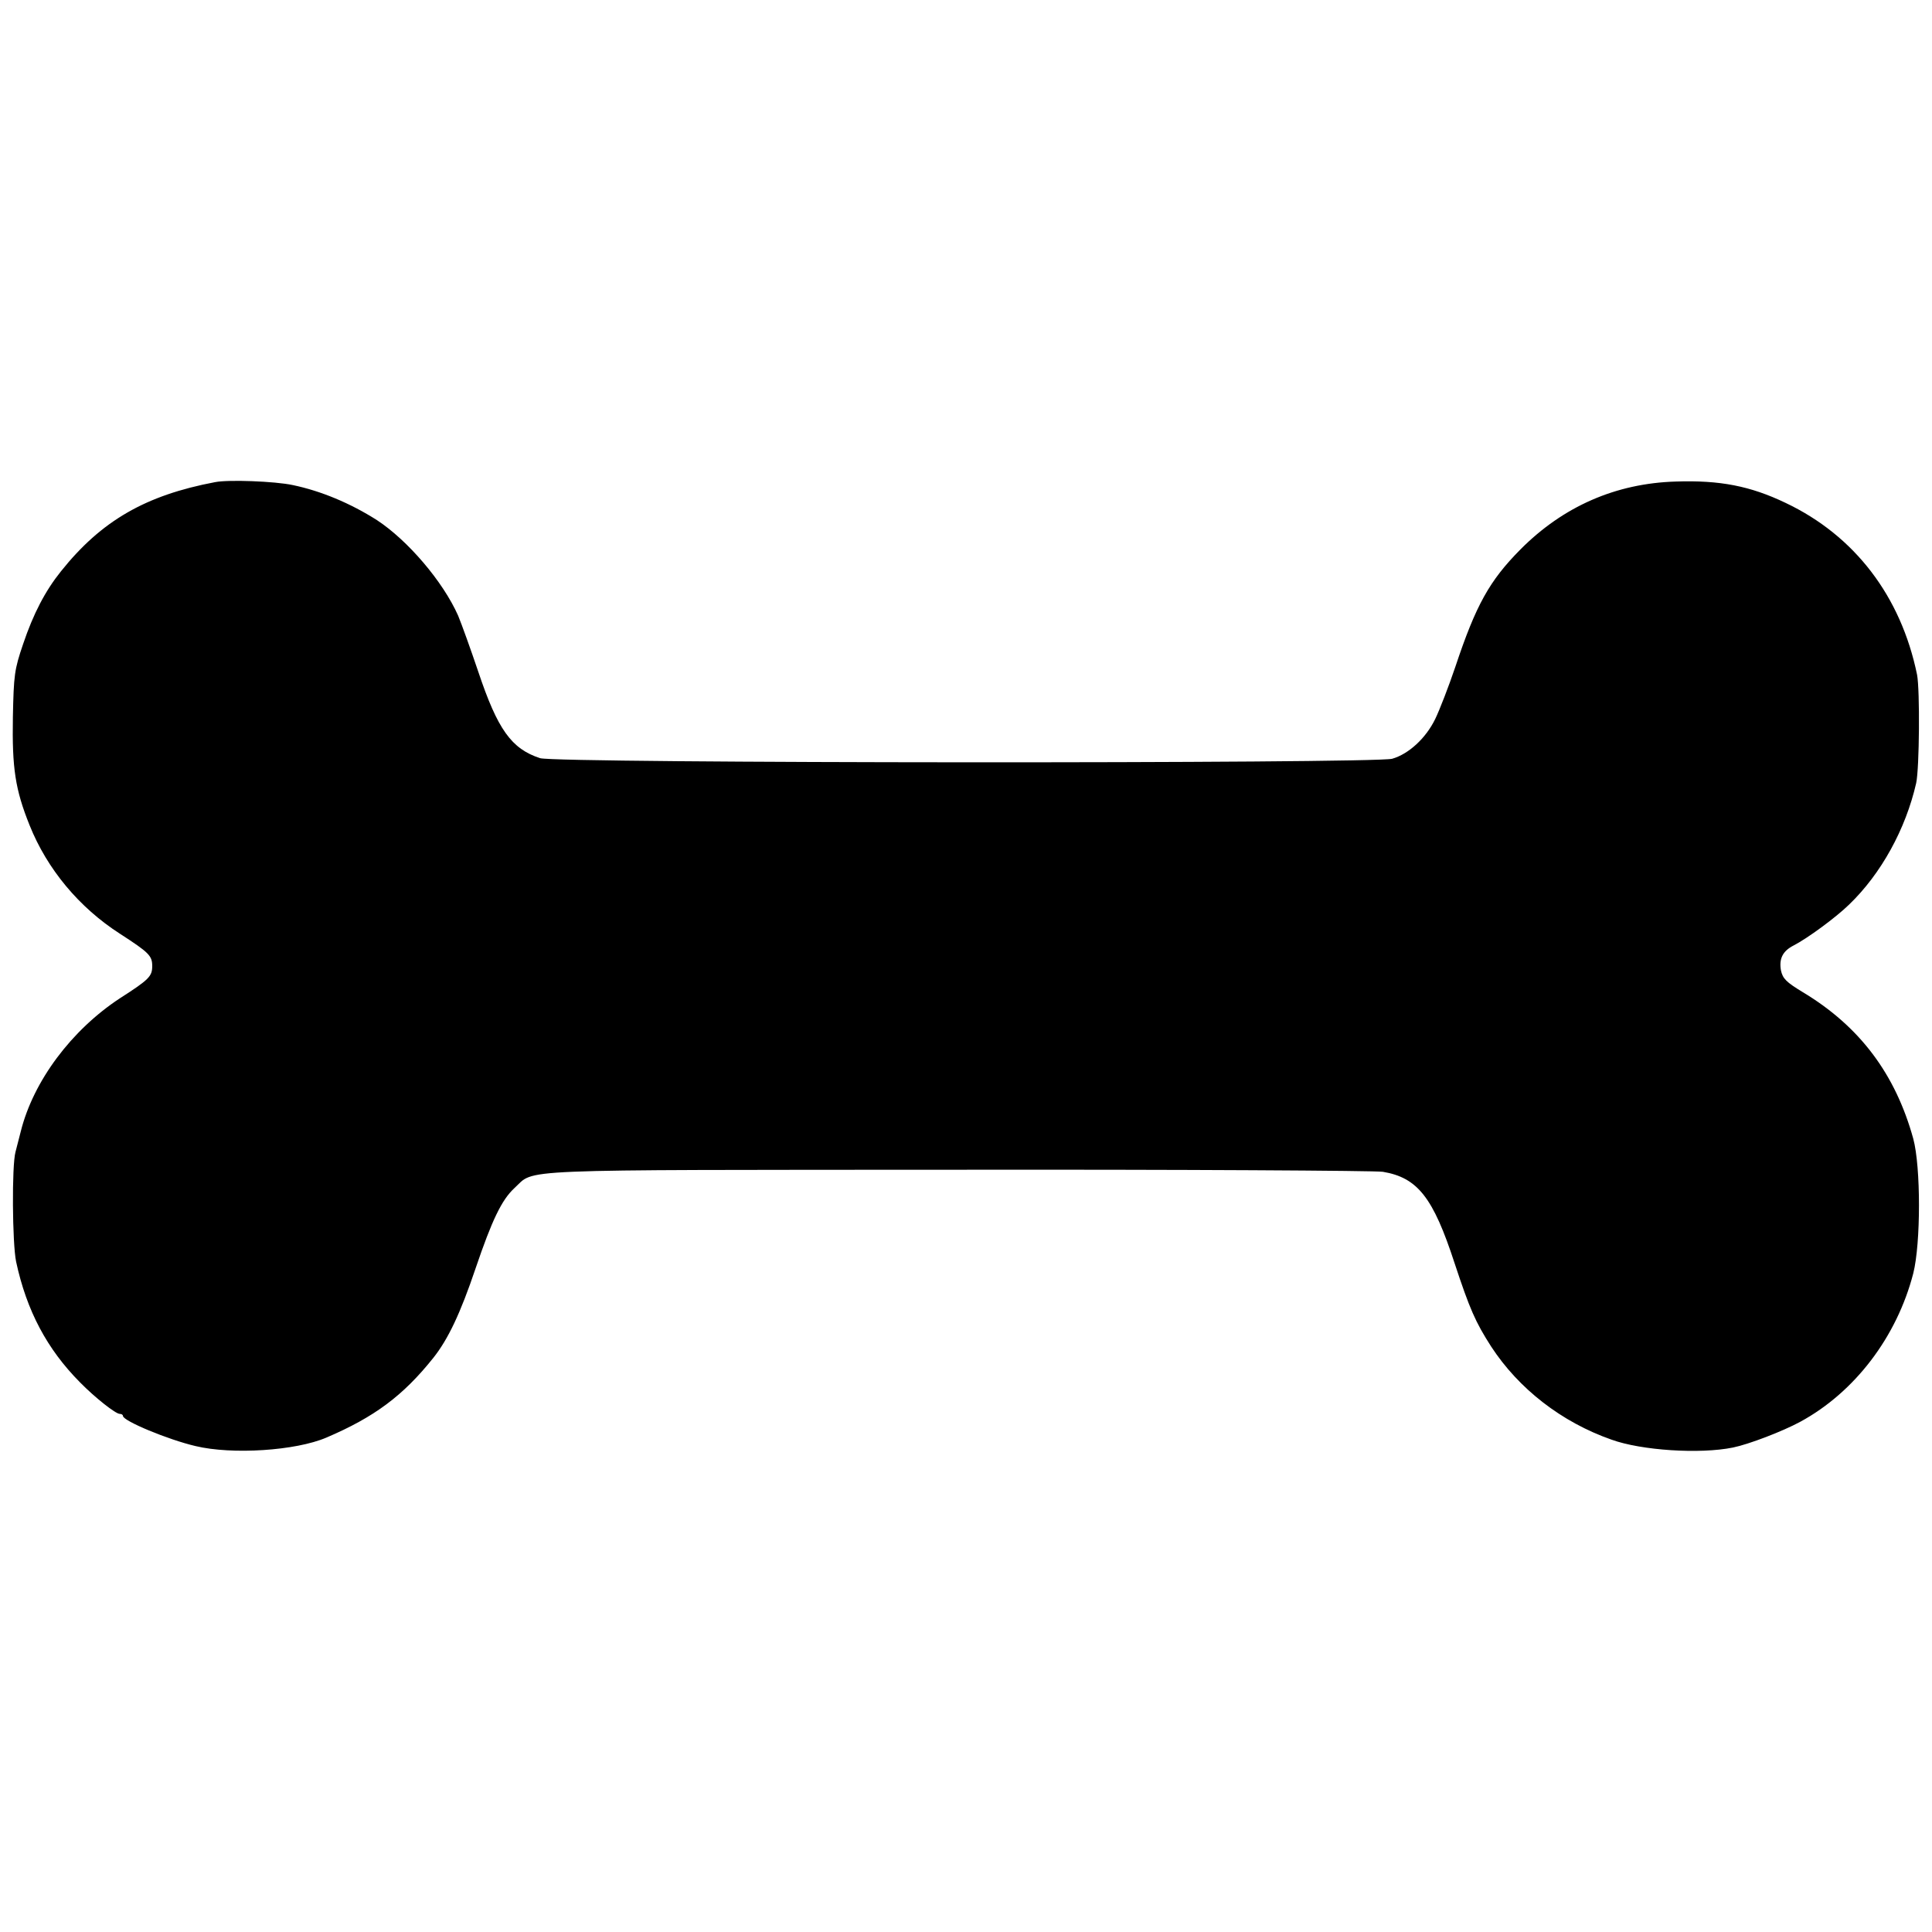 <?xml version="1.0" standalone="no"?>
<!DOCTYPE svg PUBLIC "-//W3C//DTD SVG 20010904//EN"
 "http://www.w3.org/TR/2001/REC-SVG-20010904/DTD/svg10.dtd">
<svg version="1.0" xmlns="http://www.w3.org/2000/svg"
 width="660pt" height="660pt" viewBox="0 0 660 660"
 preserveAspectRatio="xMidYMid meet">
<g transform="translate(0,660) scale(0.1,-0.1)"
fill="#000000" stroke="none">
<path d="M735 4953 c-238 -45 -389 -132 -527 -305 -53 -66 -94 -144 -129 -248
-30 -88 -32 -106 -35 -250 -3 -174 8 -247 57 -369 60 -150 169 -281 309 -371
99 -64 110 -75 110 -110 0 -35 -10 -46 -110 -110 -166 -109 -296 -283 -339
-455 -7 -27 -15 -59 -18 -70 -13 -47 -11 -312 2 -375 36 -168 106 -299 218
-412 52 -53 122 -108 136 -108 6 0 11 -3 11 -7 0 -17 154 -81 248 -103 125
-30 342 -16 447 29 164 70 262 143 365 272 51 64 93 153 145 307 56 165 89
233 132 273 74 67 -37 62 1513 63 773 1 1427 -3 1454 -7 119 -20 172 -88 245
-312 52 -157 71 -201 125 -285 94 -144 240 -258 411 -318 102 -37 302 -50 415
-27 54 11 169 55 230 88 186 101 330 290 386 507 26 103 26 364 0 460 -61 221
-183 384 -378 501 -56 34 -68 46 -74 74 -7 40 6 66 43 85 47 24 145 96 190
140 109 105 193 257 229 415 11 51 13 317 3 370 -55 268 -213 475 -449 587
-121 58 -225 78 -375 73 -205 -6 -385 -85 -531 -232 -106 -107 -152 -190 -222
-400 -23 -68 -54 -148 -69 -179 -32 -66 -91 -120 -147 -136 -64 -17 -2857 -16
-2911 2 -98 32 -145 98 -211 295 -26 77 -57 163 -69 192 -52 117 -172 257
-277 326 -91 58 -192 100 -288 120 -61 13 -220 19 -265 10z"/>
</g>
</svg>
